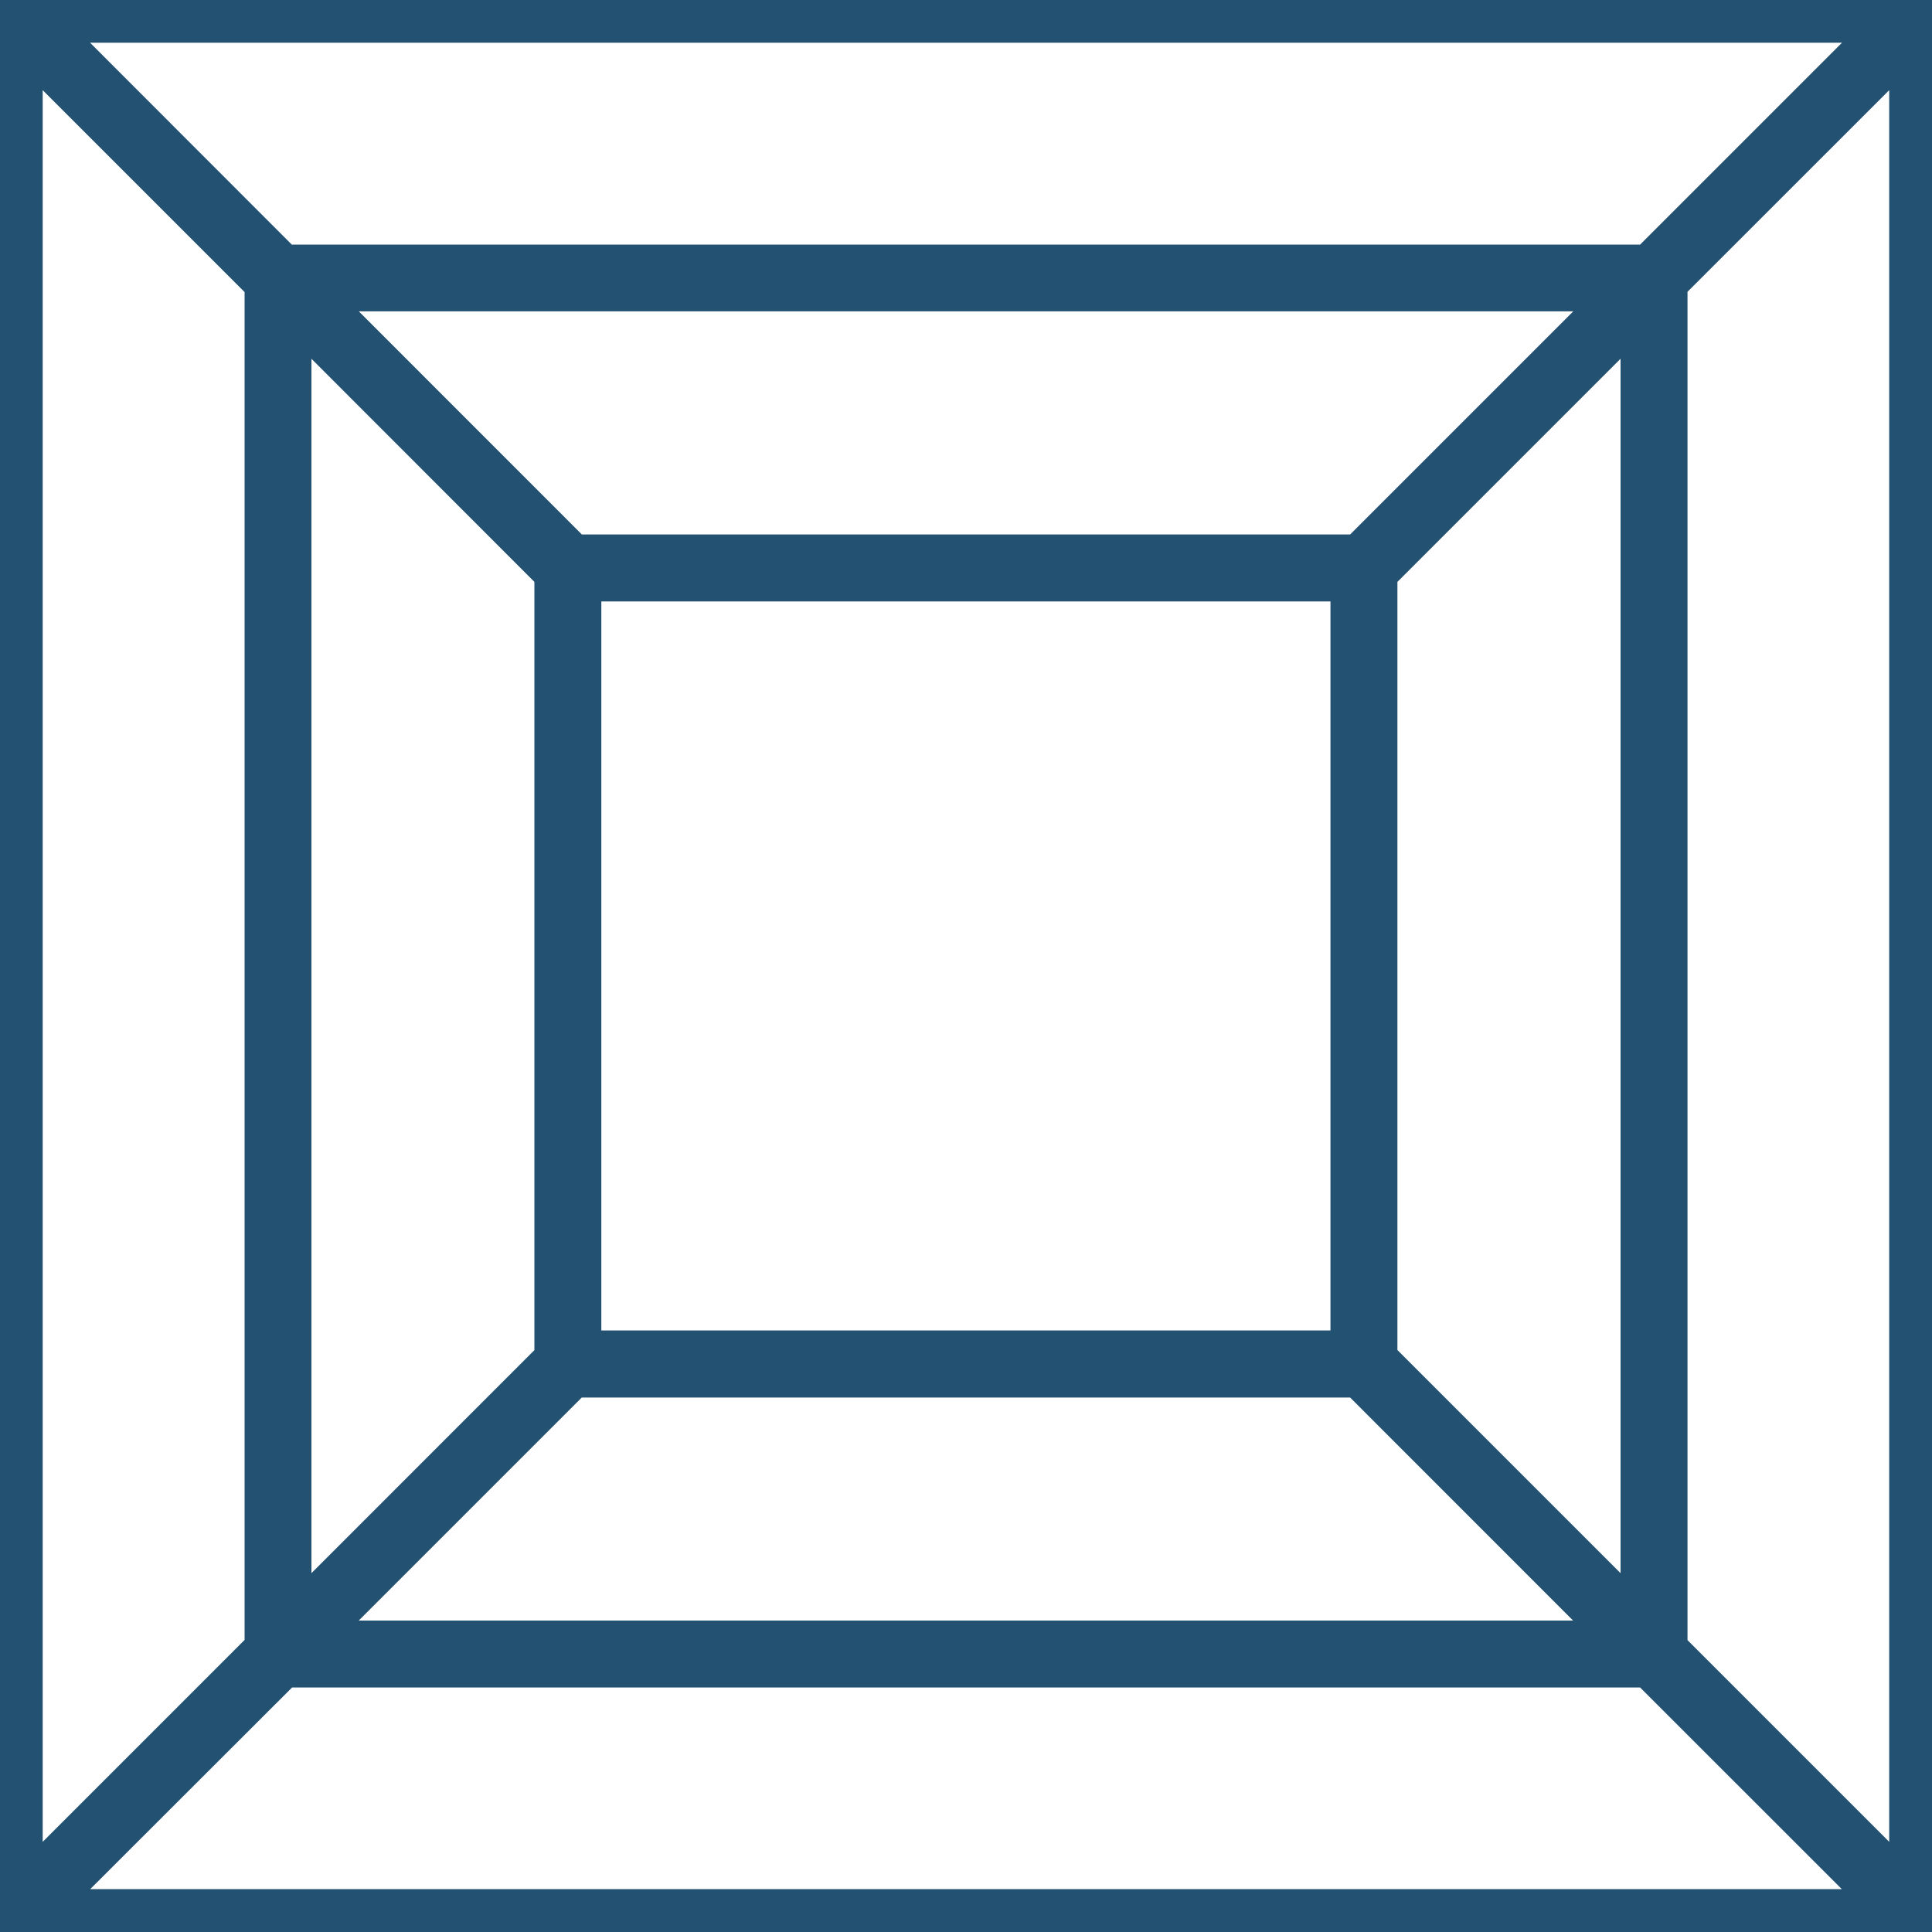 <svg xmlns="http://www.w3.org/2000/svg" width="20" height="20" fill="none" viewBox="0 0 20 20"><path fill="#000" stroke="#235171" stroke-width=".5" d="M19.904 0c.053 0 .096.044.096.096v19.808a.097.097 0 0 1-.096.096H.096A.096.096 0 0 1 0 19.904V.096C0 .044.044 0 .096 0h19.808ZM17.08 17.219H2.92L.33 19.806h19.34l-2.588-2.587ZM.192.329V19.67l2.59-2.59V2.92L.191.329ZM19.807.33l-2.588 2.587v14.165l2.588 2.588V.33ZM14.08 14.217H5.919L3.11 17.026h13.778l-2.808-2.809v.002ZM2.974 3.11v13.779l2.808-2.809V5.92L2.974 3.11Zm14.052 0-2.81 2.81v8.159l2.81 2.81V3.11Zm-3.002 2.866H5.975v8.047h8.048V5.976Zm2.865-3.003H3.111l2.809 2.81h8.16l2.81-2.81ZM19.671.192H.329l2.588 2.59h14.165l2.59-2.59h-.001Z"/></svg>
